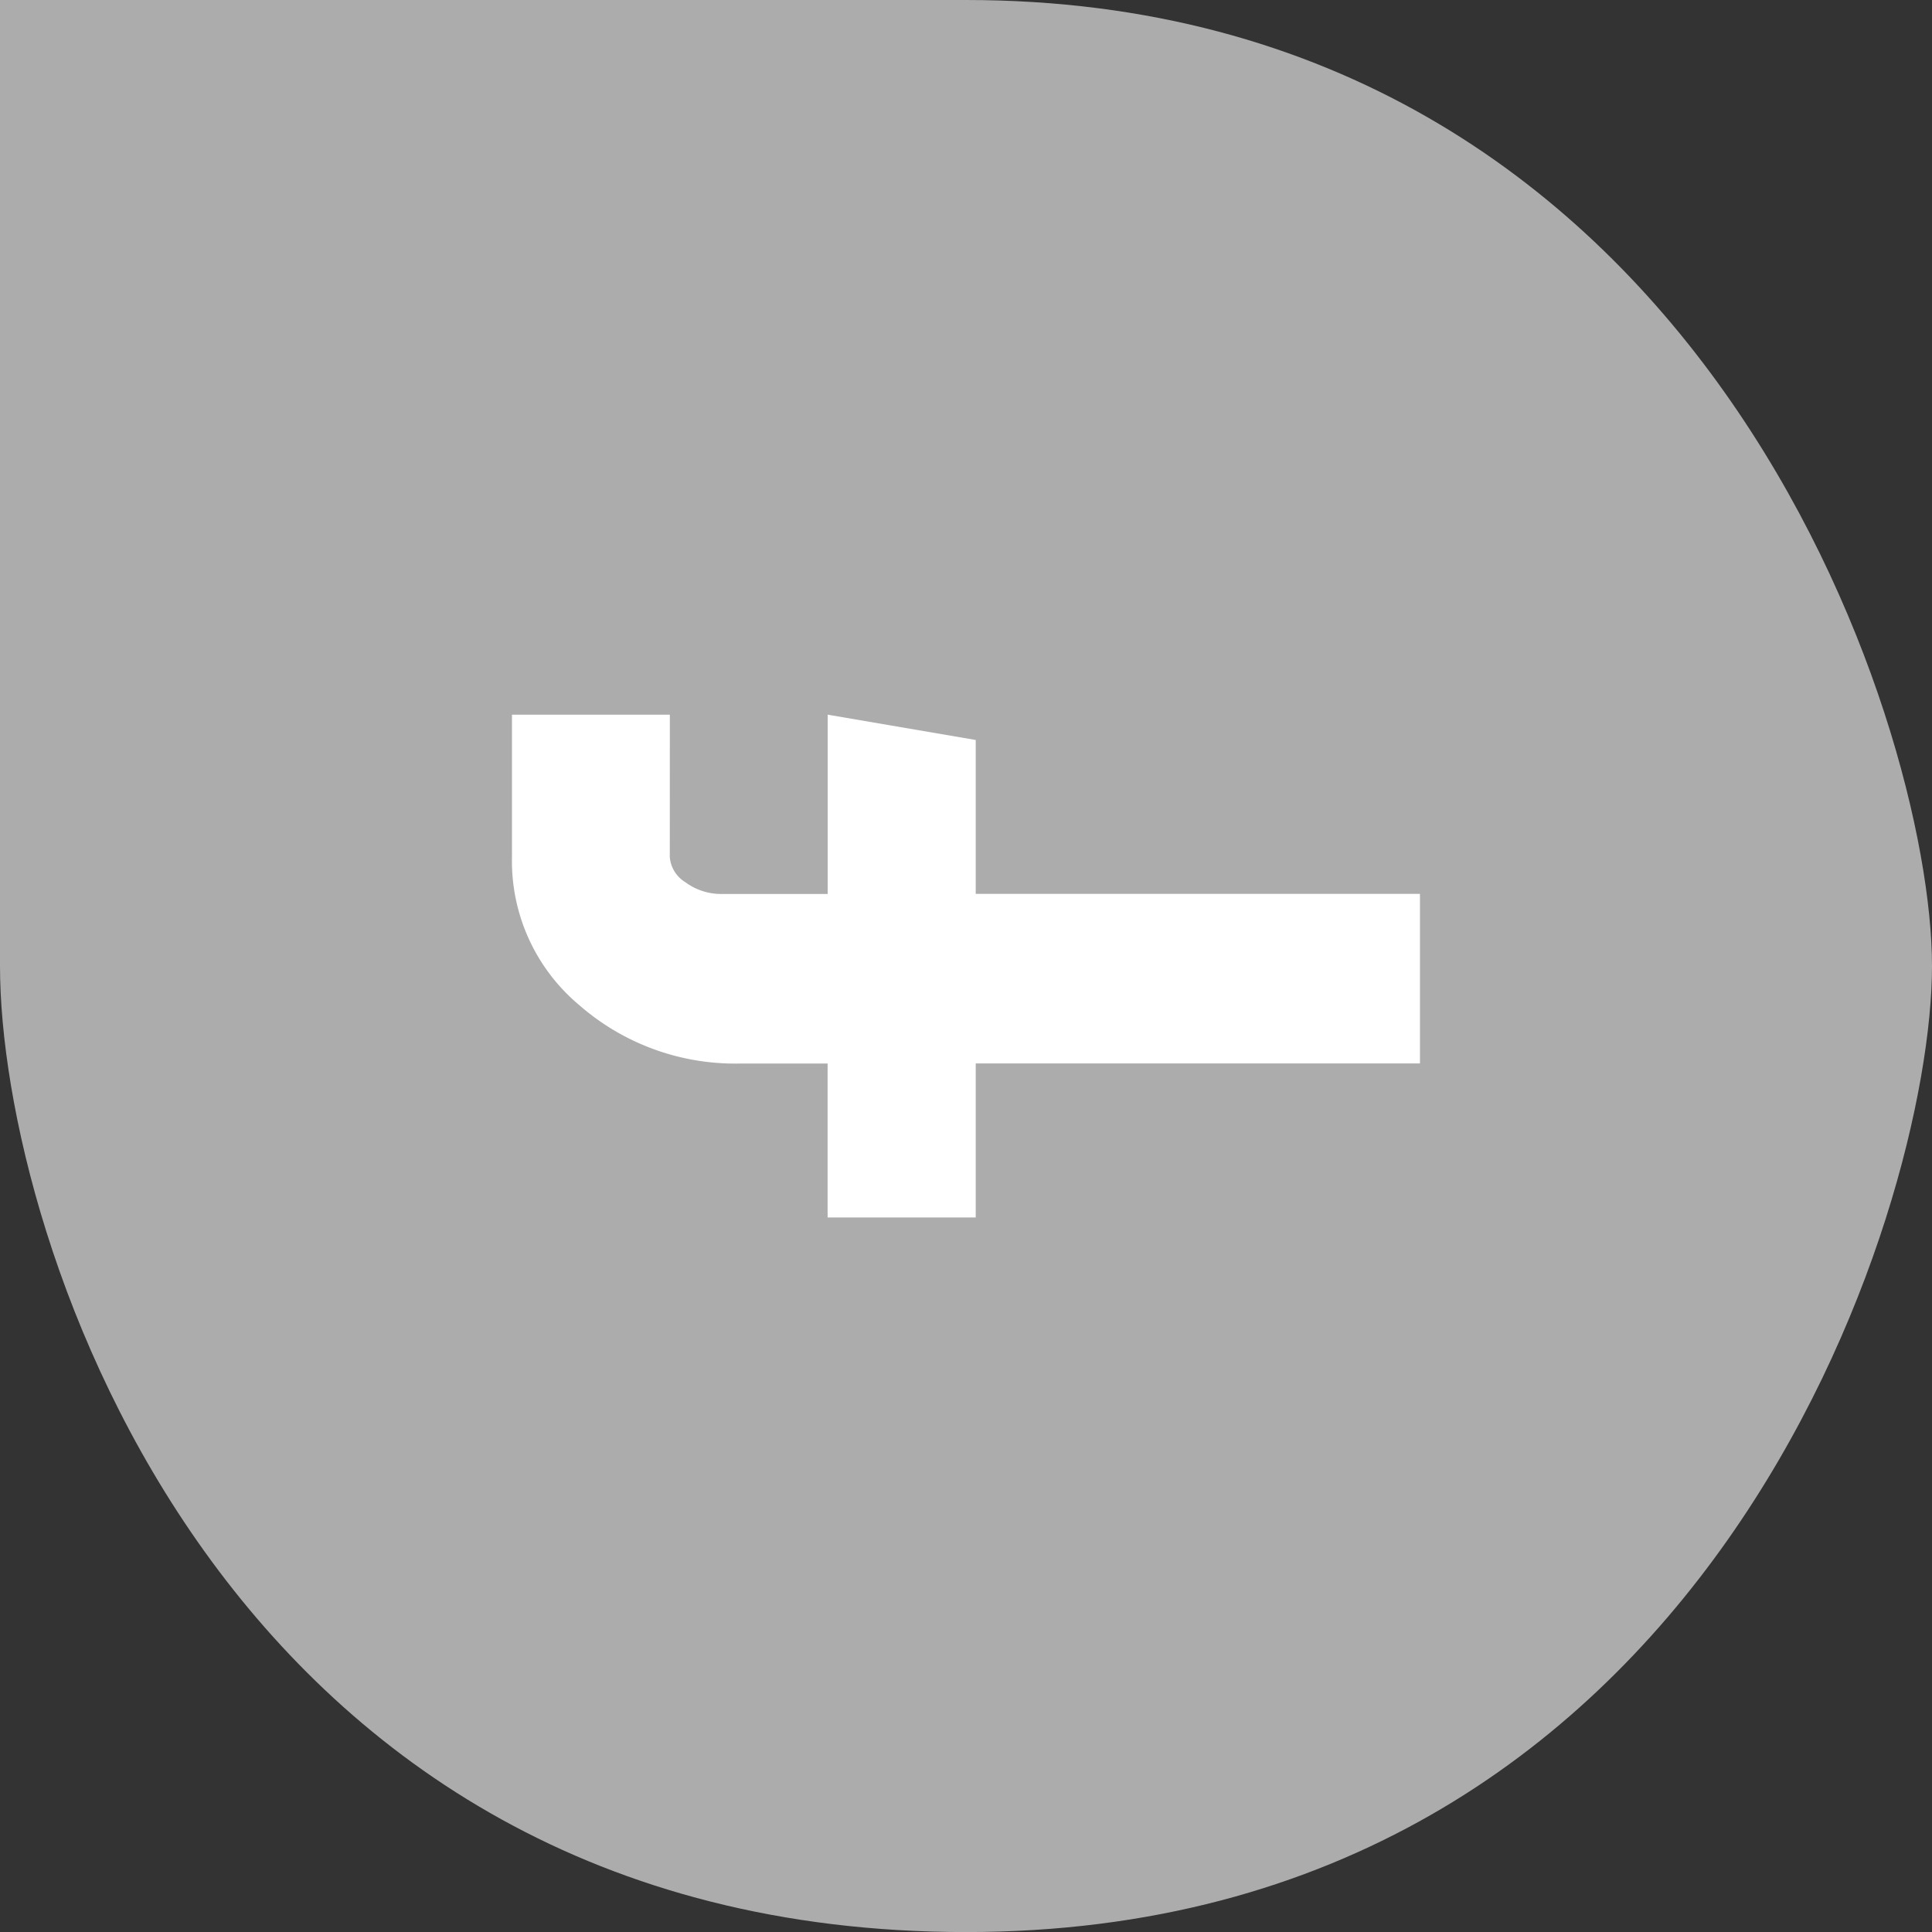 <svg xmlns="http://www.w3.org/2000/svg" viewBox="0 0 31.683 31.683"><rect x="0" y="0" width="31.683" height="31.683" fill="#333333" stroke="none"/><defs><style>.cls-1{fill:#acacac;}.cls-2{fill:#fff;}</style></defs><title>icon-facebook-left</title><g id="Calque_2" data-name="Calque 2"><g id="Calque_1-2" data-name="Calque 1"><path class="cls-1" d="M0,0V15.842c0,4.473,3.659,15.842,15.841,15.842S31.683,19.82,31.683,15.842,27.885,0,15.841,0,0,0,0,0Z"/><path class="cls-2" d="M10.985,11.72H8.396v2.333a3.079,3.079,0,0,0,1.102,2.429,3.883,3.883,0,0,0,2.636.959h1.438v2.524h2.429V17.439h7.285v-2.78H16.001V12.135L13.573,11.72v2.94H11.847a.985.985,0,0,1-.607-.192.532.532,0,0,1-.256-.415Z"/></g></g></svg>